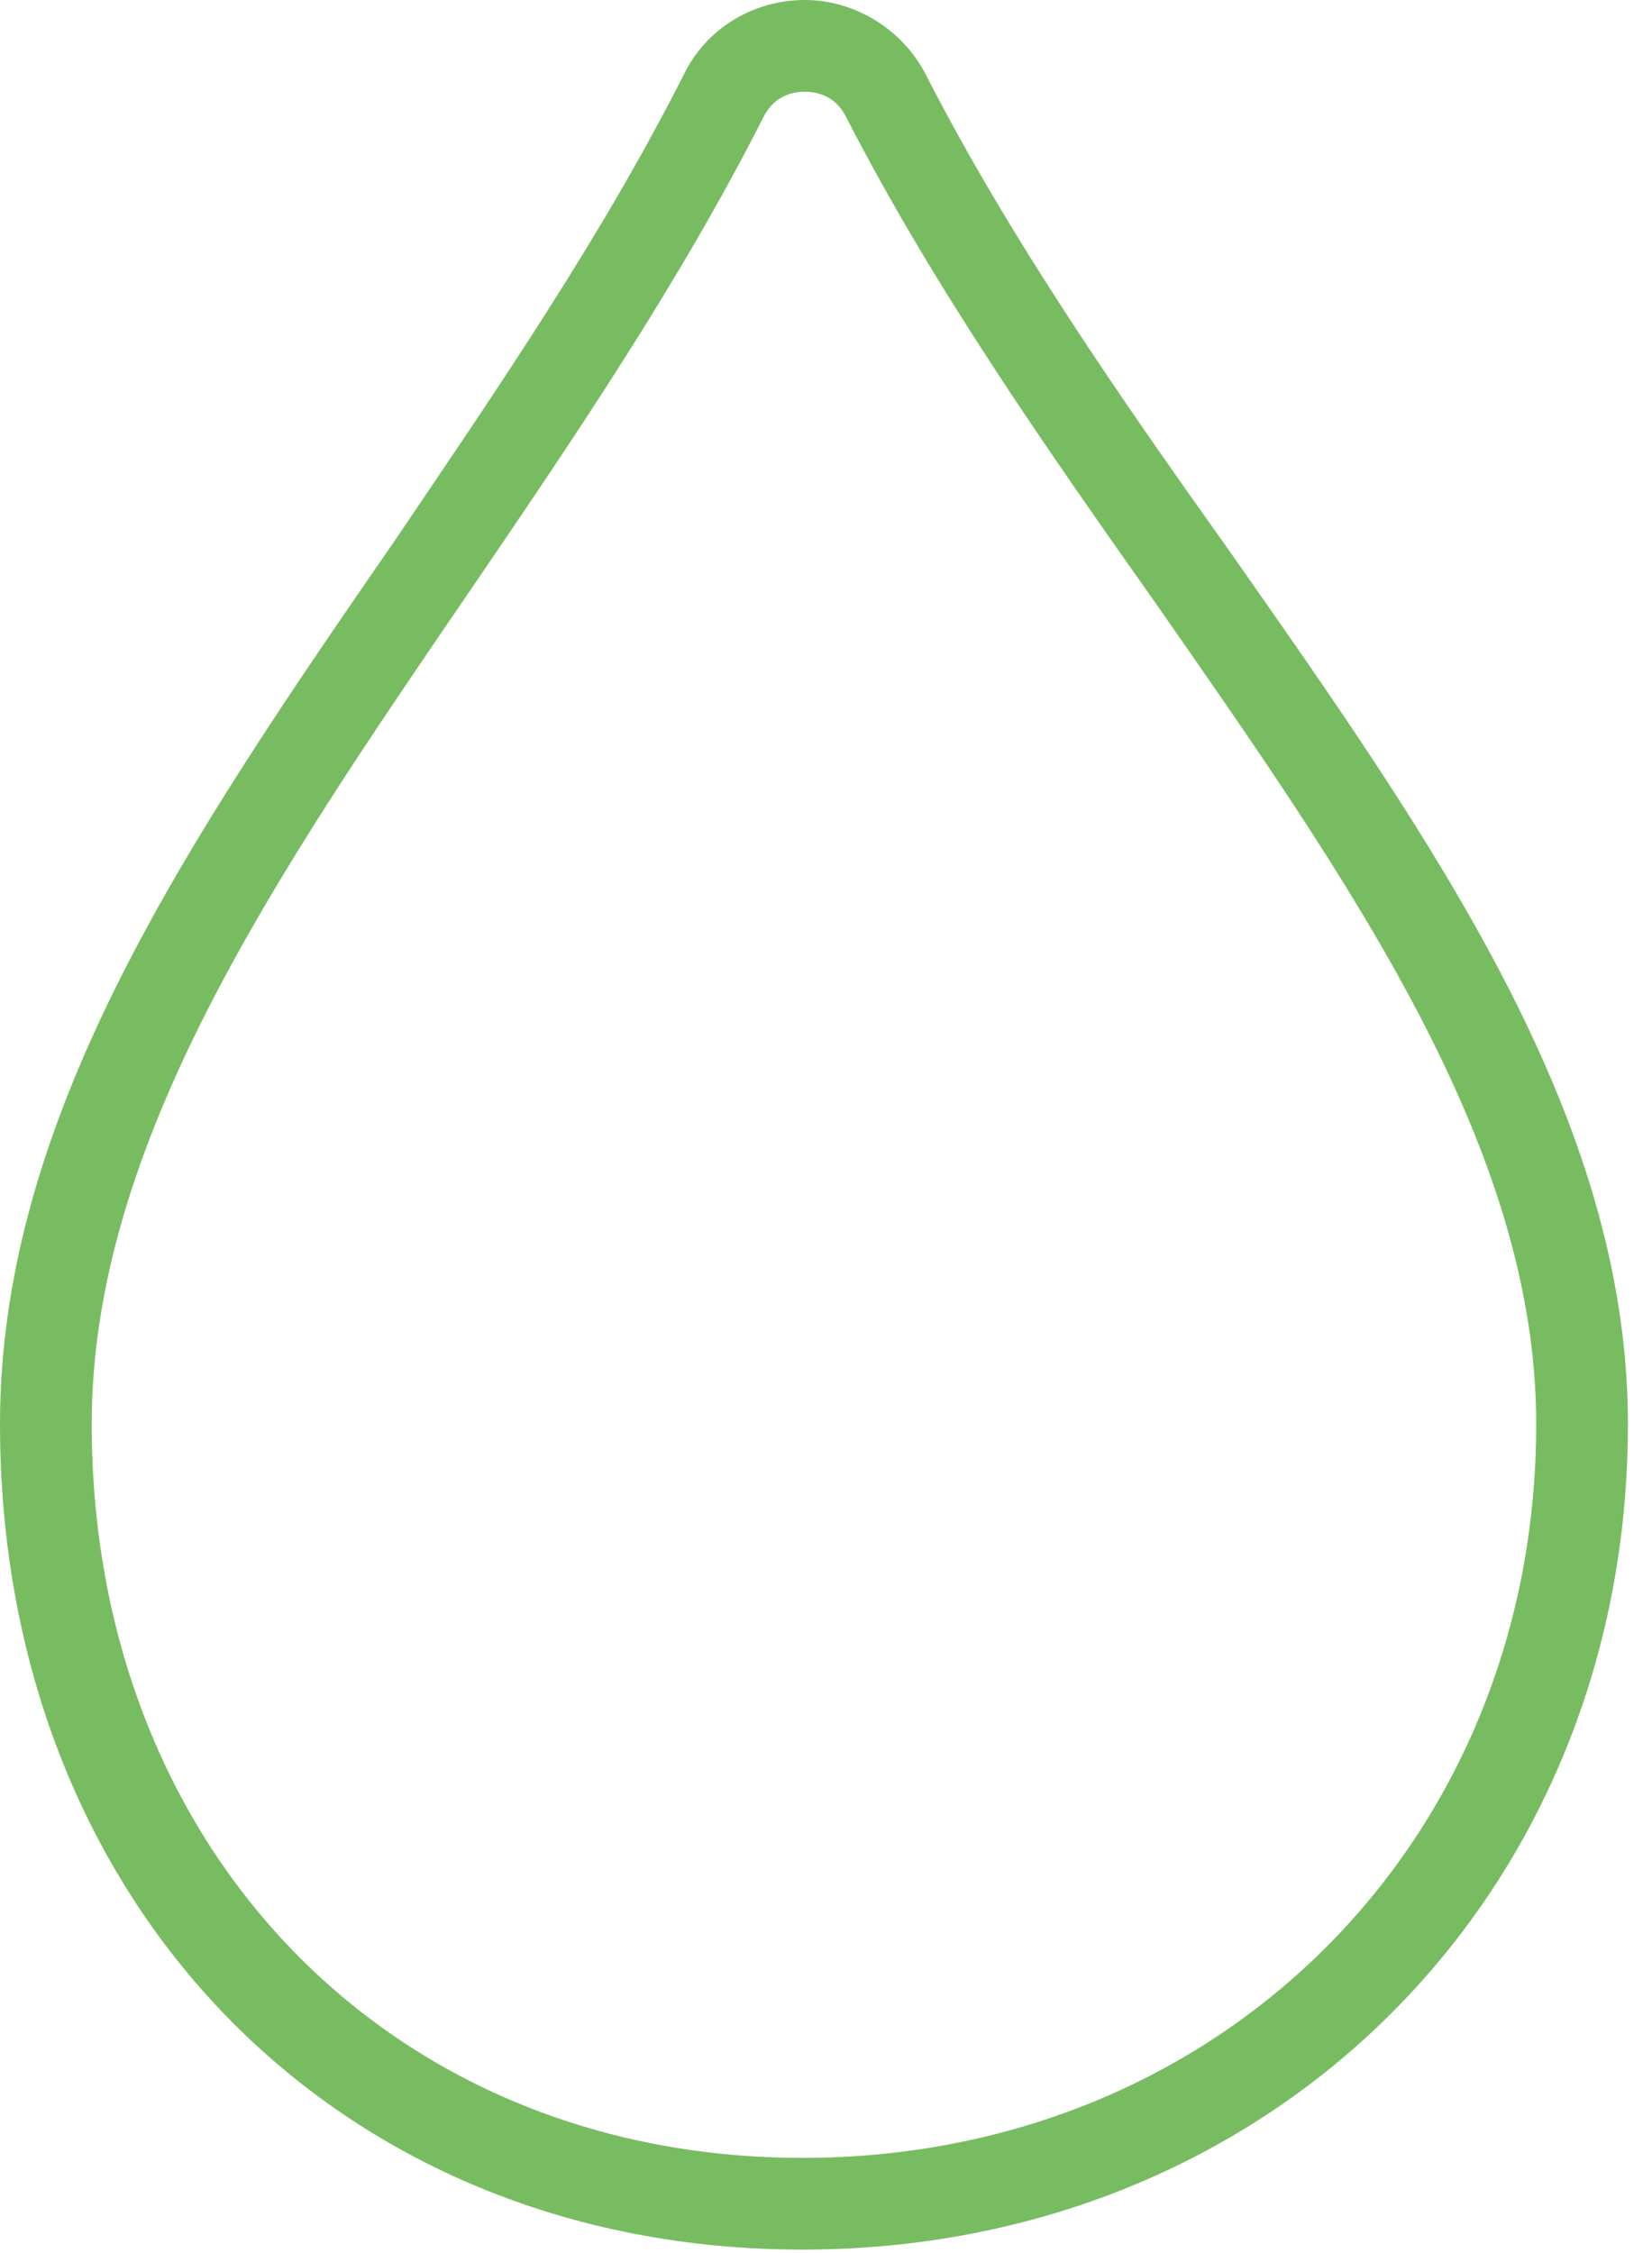<?xml version="1.0" encoding="UTF-8" standalone="no"?>
<svg width="33px" height="45px" viewBox="0 0 33 45" version="1.1" xmlns="http://www.w3.org/2000/svg" xmlns:xlink="http://www.w3.org/1999/xlink">
    <!-- Generator: Sketch 43.1 (39012) - http://www.bohemiancoding.com/sketch -->
    <title>001-raindrop</title>
    <desc>Created with Sketch.</desc>
    <defs></defs>
    <g id="Page-1" stroke="none" stroke-width="1" fill="none" fill-rule="evenodd">
        <g id="home" transform="translate(-705, -3442)" fill="#78BC61">
            <g id="05_ventajas" transform="translate(196, 2700)">
                <g id="3_items" transform="translate(0, 742)">
                    <g id="Item-2" transform="translate(380, 0)">
                        <g id="001-raindrop" transform="translate(129, 0)">
                            <g id="Layer_1">
                                <g id="Group">
                                    <path d="M24.55,10.992 C22.397,7.969 20.198,4.809 18.504,1.511 C18.046,0.595 17.084,0 16.076,0 C15.069,0 14.107,0.55 13.649,1.511 C12,4.763 9.893,7.832 7.878,10.809 C3.802,16.718 0,22.26 0,28.443 C0,38.015 6.733,44.931 16.031,44.931 C25.42,44.931 32.519,37.832 32.519,28.443 C32.519,22.305 28.626,16.809 24.55,10.992 Z M16.031,43.099 C7.786,43.099 1.832,36.916 1.832,28.443 C1.832,22.855 5.496,17.496 9.344,11.863 C11.405,8.84 13.557,5.679 15.252,2.336 C15.481,1.878 15.893,1.832 16.076,1.832 C16.26,1.832 16.672,1.878 16.901,2.336 C18.641,5.725 20.885,8.931 23.084,12.046 C26.977,17.634 30.687,22.901 30.687,28.443 C30.687,36.779 24.366,43.099 16.031,43.099 Z" id="Shape"></path>
                                </g>
                            </g>
                        </g>
                    </g>
                </g>
            </g>
        </g>
    </g>
</svg>